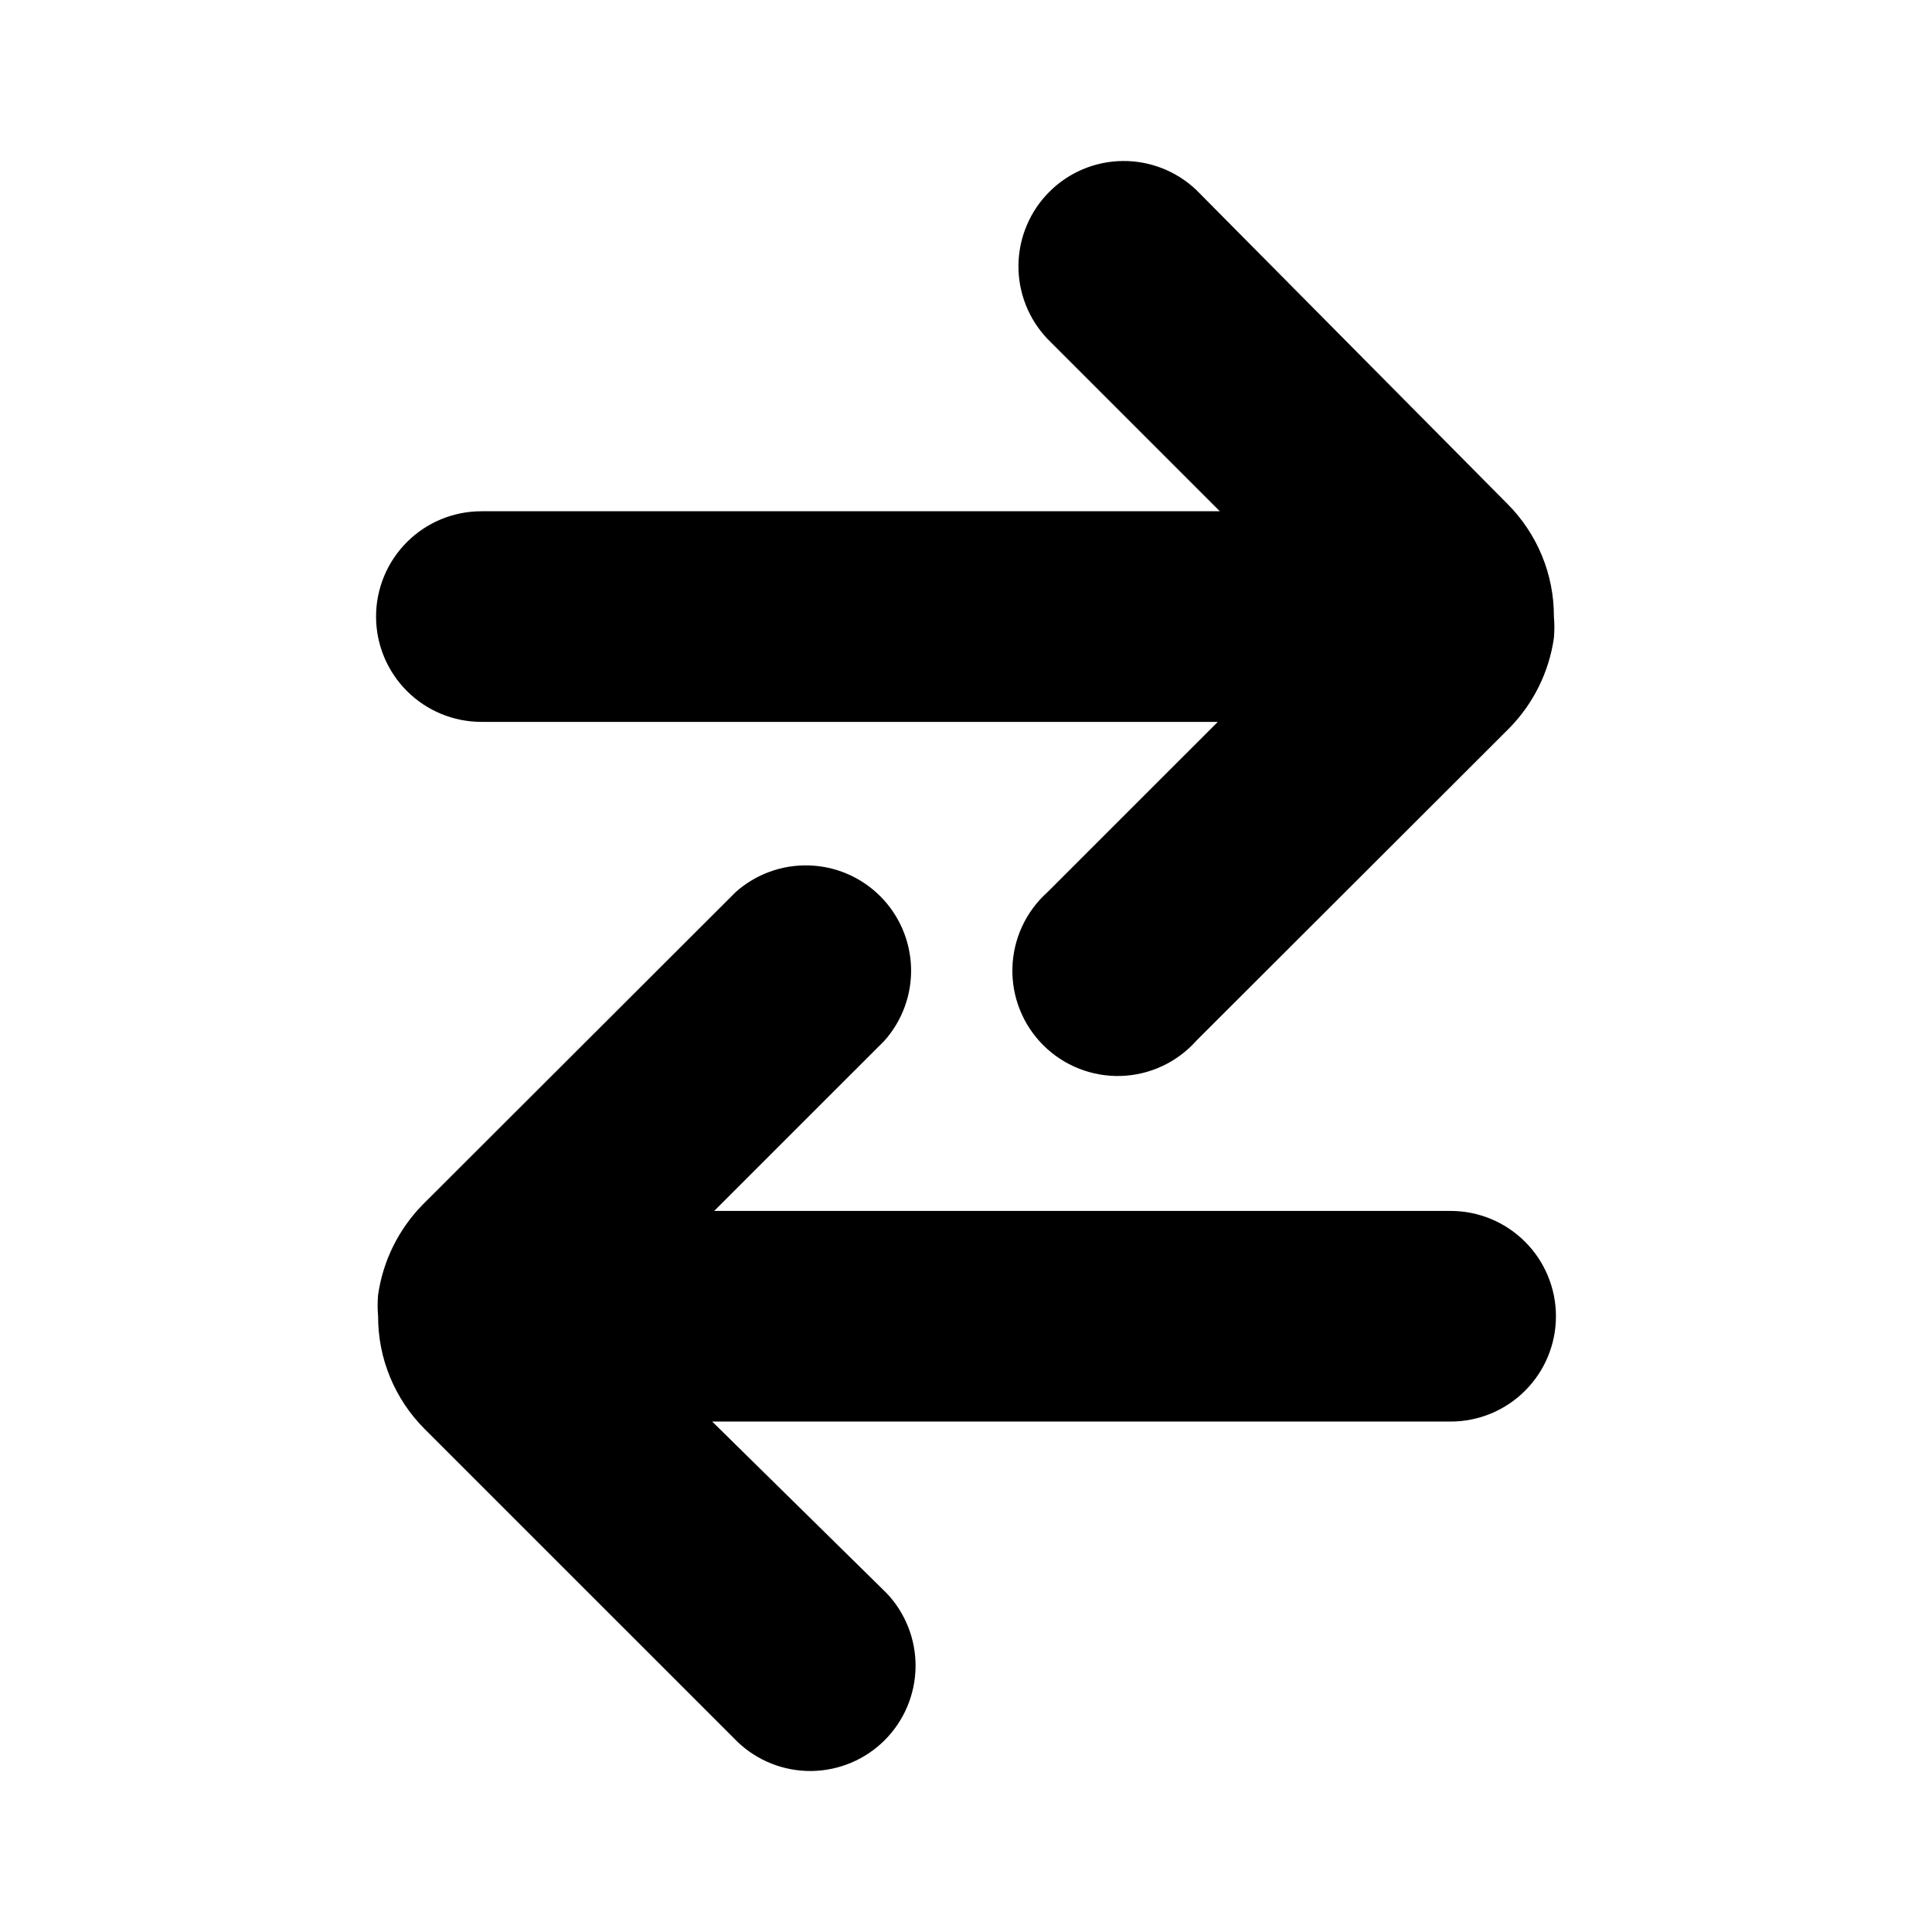 <svg width="48" height="48" viewBox="0 0 48 48" fill="none" xmlns="http://www.w3.org/2000/svg">
<path d="M36.04 30.085H17.744L21.975 25.855C22.419 25.355 22.655 24.705 22.635 24.038C22.614 23.37 22.34 22.735 21.867 22.264C21.394 21.792 20.759 21.519 20.091 21.501C19.423 21.483 18.774 21.72 18.276 22.165L10.496 29.935C9.901 30.544 9.514 31.327 9.394 32.17C9.378 32.347 9.378 32.525 9.394 32.702C9.392 33.221 9.493 33.735 9.691 34.215C9.889 34.695 10.179 35.131 10.546 35.499L18.326 43.278C18.82 43.749 19.479 44.008 20.162 44C20.845 43.991 21.498 43.717 21.98 43.234C22.463 42.751 22.738 42.098 22.747 41.415C22.755 40.733 22.496 40.073 22.025 39.579L17.694 35.318H36.04C36.734 35.318 37.4 35.043 37.89 34.552C38.381 34.061 38.657 33.396 38.657 32.702C38.657 32.008 38.381 31.342 37.89 30.852C37.4 30.361 36.734 30.085 36.04 30.085Z" fill="black"/>
<path d="M11.96 17.935H30.256L26.025 22.165C25.759 22.403 25.545 22.692 25.395 23.015C25.245 23.338 25.163 23.689 25.153 24.045C25.143 24.401 25.206 24.755 25.338 25.086C25.47 25.417 25.669 25.718 25.921 25.969C26.173 26.221 26.474 26.418 26.805 26.549C27.137 26.68 27.491 26.742 27.847 26.732C28.203 26.721 28.554 26.638 28.876 26.487C29.199 26.336 29.488 26.121 29.724 25.855L37.504 18.085C38.099 17.476 38.486 16.693 38.606 15.85C38.622 15.673 38.622 15.495 38.606 15.318C38.608 14.799 38.507 14.285 38.309 13.805C38.111 13.325 37.821 12.889 37.454 12.521L29.724 4.722C29.23 4.251 28.571 3.992 27.888 4C27.205 4.008 26.552 4.283 26.07 4.766C25.587 5.249 25.312 5.902 25.303 6.585C25.295 7.267 25.554 7.926 26.025 8.421L30.306 12.702H11.96C11.266 12.702 10.6 12.977 10.11 13.468C9.619 13.959 9.343 14.624 9.343 15.318C9.343 16.012 9.619 16.678 10.11 17.168C10.6 17.659 11.266 17.935 11.96 17.935Z" fill="black"/>
</svg>
